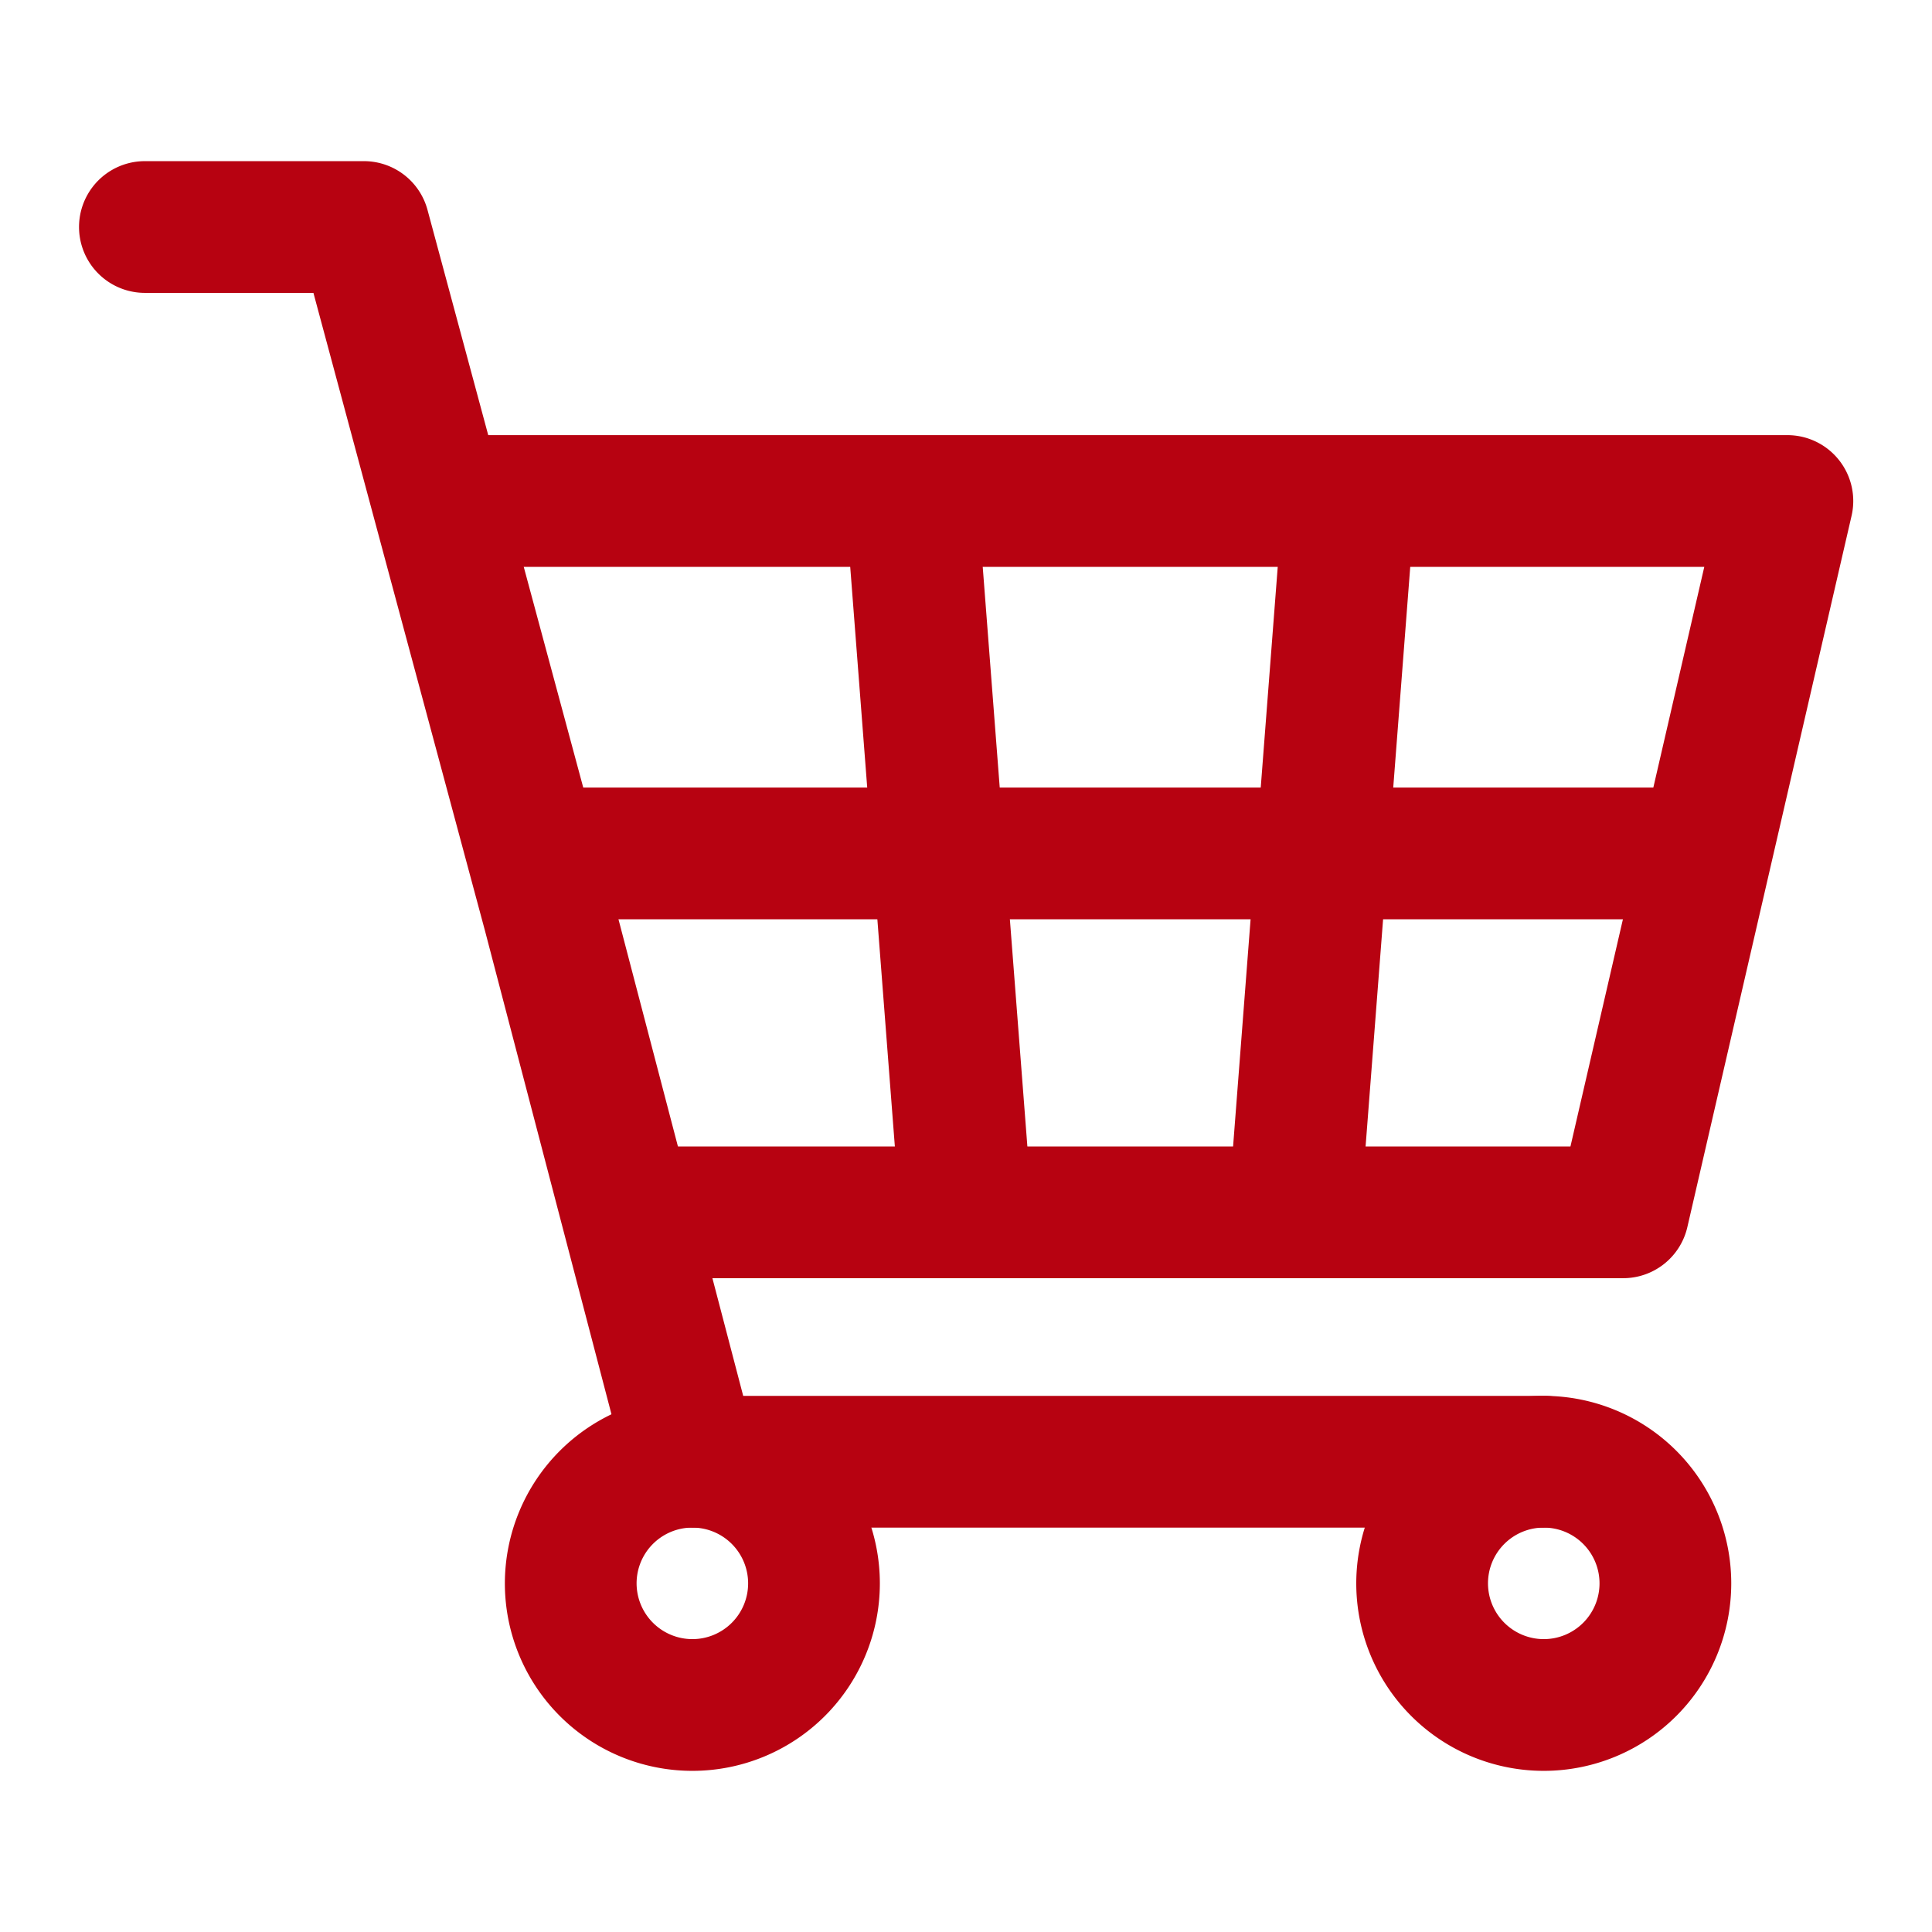 <svg xmlns="http://www.w3.org/2000/svg" xmlns:xlink="http://www.w3.org/1999/xlink" width="22" height="22" viewBox="0 0 22 22"><defs><clipPath id="a"><rect width="22" height="22" fill="none" stroke="#b70211" stroke-width="1"/></clipPath><clipPath id="b"><rect width="22" height="22" fill="none" stroke="#b70211" stroke-width="1.5"/></clipPath></defs><g clip-path="url(#a)"><path d="M18.027,14.037H6.688v-1.5H17.43l1.524-6.6H4.531v-1.5H19.9a.75.75,0,0,1,.731.919l-1.87,8.1A.75.75,0,0,1,18.027,14.037Z" transform="translate(0.453 0.518)" fill="#b70211"/></g><path d="M13.336.75H0V-.75H13.336Z" transform="translate(6.087 9.718)" fill="#b70211"/><g clip-path="url(#b)"><path d="M17.43,17.16h-9.7a.75.75,0,0,1-.726-.56l-1.63-6.231L3.419,3.1H1.5a.75.75,0,1,1,0-1.5H3.994a.75.75,0,0,1,.724.555l2.11,7.826v.005L8.313,15.66H17.43a.75.75,0,0,1,0,1.5Z" transform="translate(0.15 0.235)" fill="#b70211"/><path d="M1.385-.75A2.135,2.135,0,1,1-.75,1.385,2.137,2.137,0,0,1,1.385-.75Zm0,2.77A.635.635,0,1,0,.75,1.385.636.636,0,0,0,1.385,2.02Z" transform="translate(6.499 16.645)" fill="#b70211"/><path d="M16.108,14.382a2.135,2.135,0,1,1-2.136,2.135A2.137,2.137,0,0,1,16.108,14.382Zm0,2.77a.635.635,0,1,0-.636-.635A.636.636,0,0,0,16.108,17.152Z" transform="translate(1.472 1.513)" fill="#b70211"/><path d="M.748,8.161l-1.5-.115.624-8.1,1.5.115Z" transform="translate(14.74 5.701)" fill="#b70211"/><path d="M-.124,8.161-.748.058l1.5-.115.624,8.1Z" transform="translate(10.376 5.701)" fill="#b70211"/></g></svg>